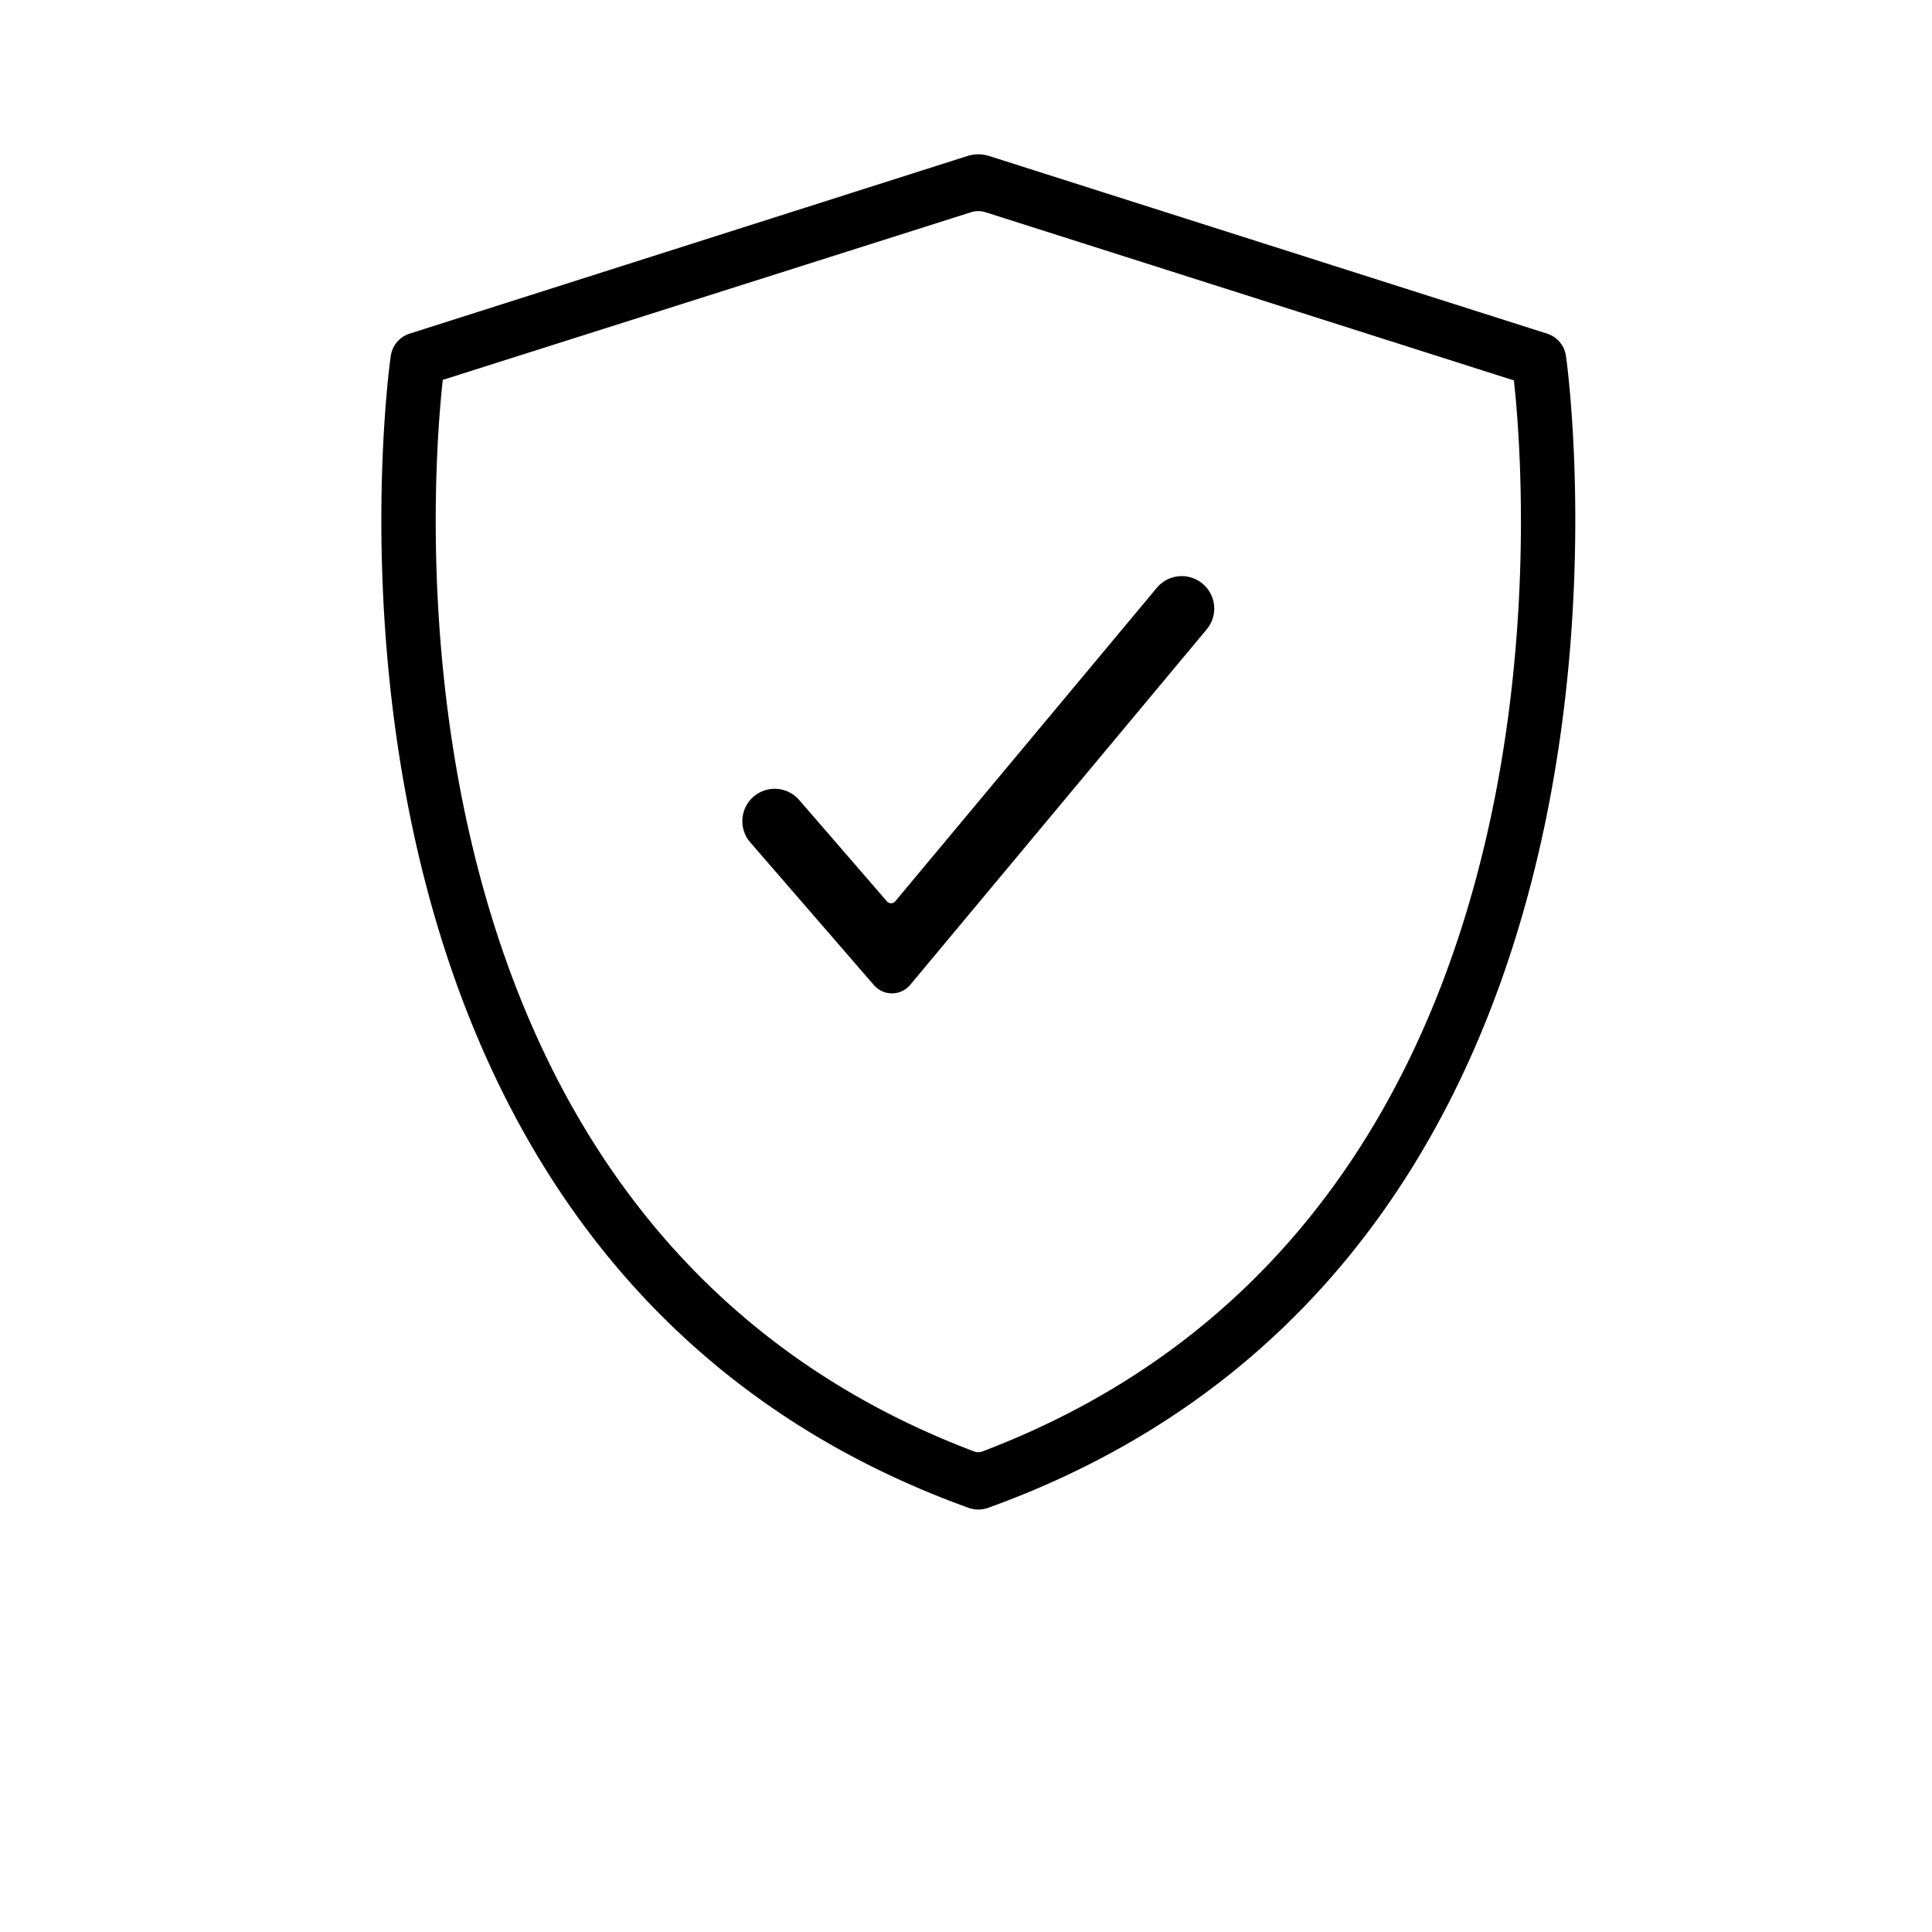 <?xml version="1.0" encoding="UTF-8"?> <svg xmlns="http://www.w3.org/2000/svg" id="Слой_1" data-name="Слой 1" viewBox="0 0 700 700"> <defs> <style>.cls-1{stroke:#000;stroke-miterlimit:10;stroke-width:7px;}</style> </defs> <path d="M316.65,356.94l-44.81-51.73A11.73,11.73,0,0,1,273,288.67h0a11.74,11.74,0,0,1,16.56,1.18l31.79,36.73a2,2,0,0,0,3,0l94.81-113.63a11.74,11.74,0,0,1,16.53-1.48l0,0A11.73,11.73,0,0,1,437.23,228L329.8,356.81A8.63,8.63,0,0,1,316.65,356.94Z"></path> <path class="cls-1" d="M356.64,543.08a7,7,0,0,1-4.37,0h0c-252.5-91-207.76-410.48-207.2-413.73h0a6.43,6.43,0,0,1,4.4-5.13L351.6,59.85a9.43,9.43,0,0,1,5.71,0h0l202.18,64.37a6.41,6.41,0,0,1,4.4,5.13h0c.51,3.24,45.25,322.79-207.2,413.73ZM157,136.78c-4.79,42.67-24.38,309.46,194.68,392.37a7.72,7.72,0,0,0,5.52,0C575.55,446.31,556.84,181.54,552,137.47a3.59,3.59,0,0,0-2.48-3L358.16,73.57a12.24,12.24,0,0,0-7.43,0l-191.8,60.88A2.78,2.78,0,0,0,157,136.78Z"></path> </svg> 